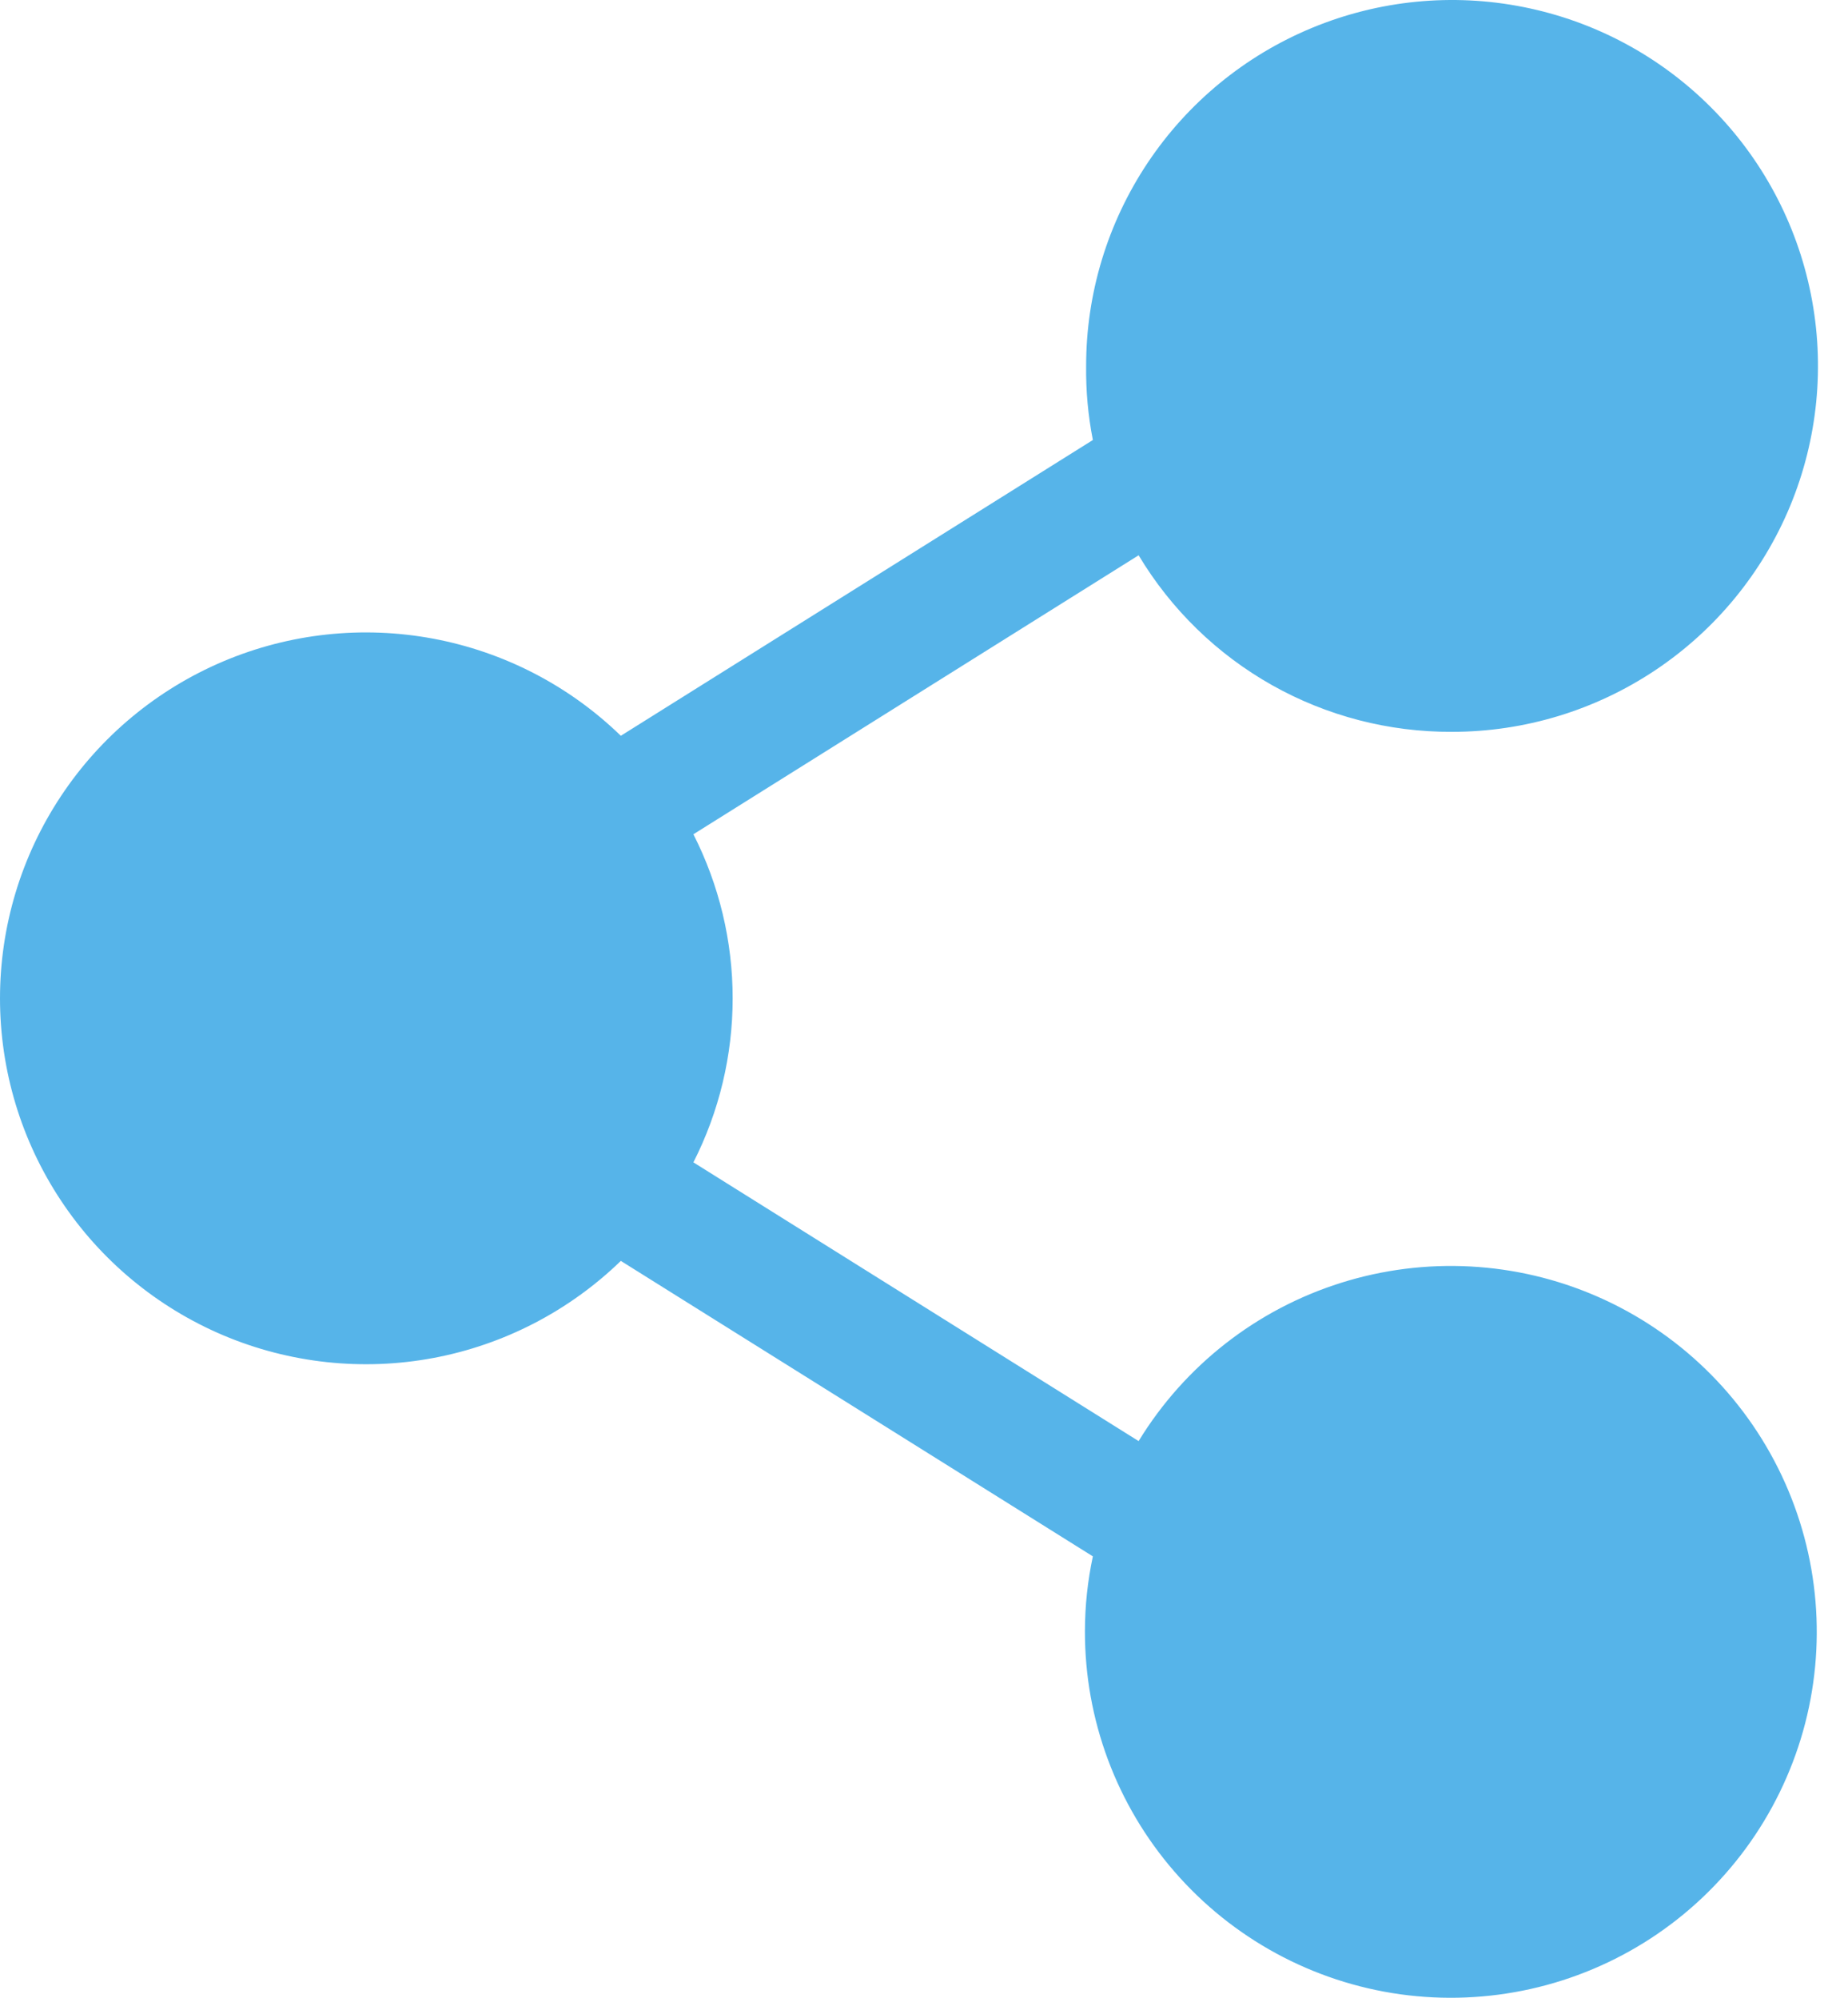 <svg width="37" height="40" viewBox="0 0 37 40" fill="none" xmlns="http://www.w3.org/2000/svg">
<path d="M29.073 14.653C30.522 14.653 31.938 14.223 33.143 13.418C34.348 12.613 35.287 11.469 35.842 10.13C36.396 8.791 36.541 7.318 36.258 5.897C35.976 4.476 35.278 3.17 34.253 2.146C33.229 1.121 31.923 0.423 30.502 0.141C29.081 -0.142 27.608 0.003 26.269 0.558C24.93 1.112 23.786 2.051 22.981 3.256C22.176 4.461 21.746 5.877 21.746 7.326C21.74 7.824 21.785 8.321 21.881 8.81L12.43 14.732C11.397 13.729 10.091 13.053 8.676 12.788C7.261 12.523 5.799 12.68 4.473 13.241C3.147 13.802 2.015 14.741 1.22 15.941C0.424 17.141 0 18.549 0 19.989C0 21.429 0.424 22.837 1.22 24.037C2.015 25.237 3.147 26.176 4.473 26.737C5.799 27.297 7.261 27.455 8.676 27.19C10.091 26.925 11.397 26.248 12.43 25.246L21.881 31.162C21.776 31.653 21.723 32.155 21.722 32.657C21.718 34.428 22.355 36.14 23.516 37.476C24.676 38.813 26.282 39.685 28.035 39.93C29.788 40.174 31.571 39.776 33.053 38.809C34.536 37.841 35.617 36.369 36.099 34.665C36.58 32.962 36.428 31.142 35.671 29.541C34.914 27.941 33.604 26.669 31.982 25.96C30.359 25.251 28.535 25.154 26.847 25.686C25.158 26.218 23.72 27.343 22.797 28.854L13.883 23.273C14.4 22.256 14.669 21.13 14.669 19.989C14.669 18.847 14.4 17.722 13.883 16.704L22.797 11.118C23.446 12.201 24.366 13.097 25.466 13.717C26.567 14.337 27.81 14.659 29.073 14.653Z" fill="#56B4E9"/>
</svg>
